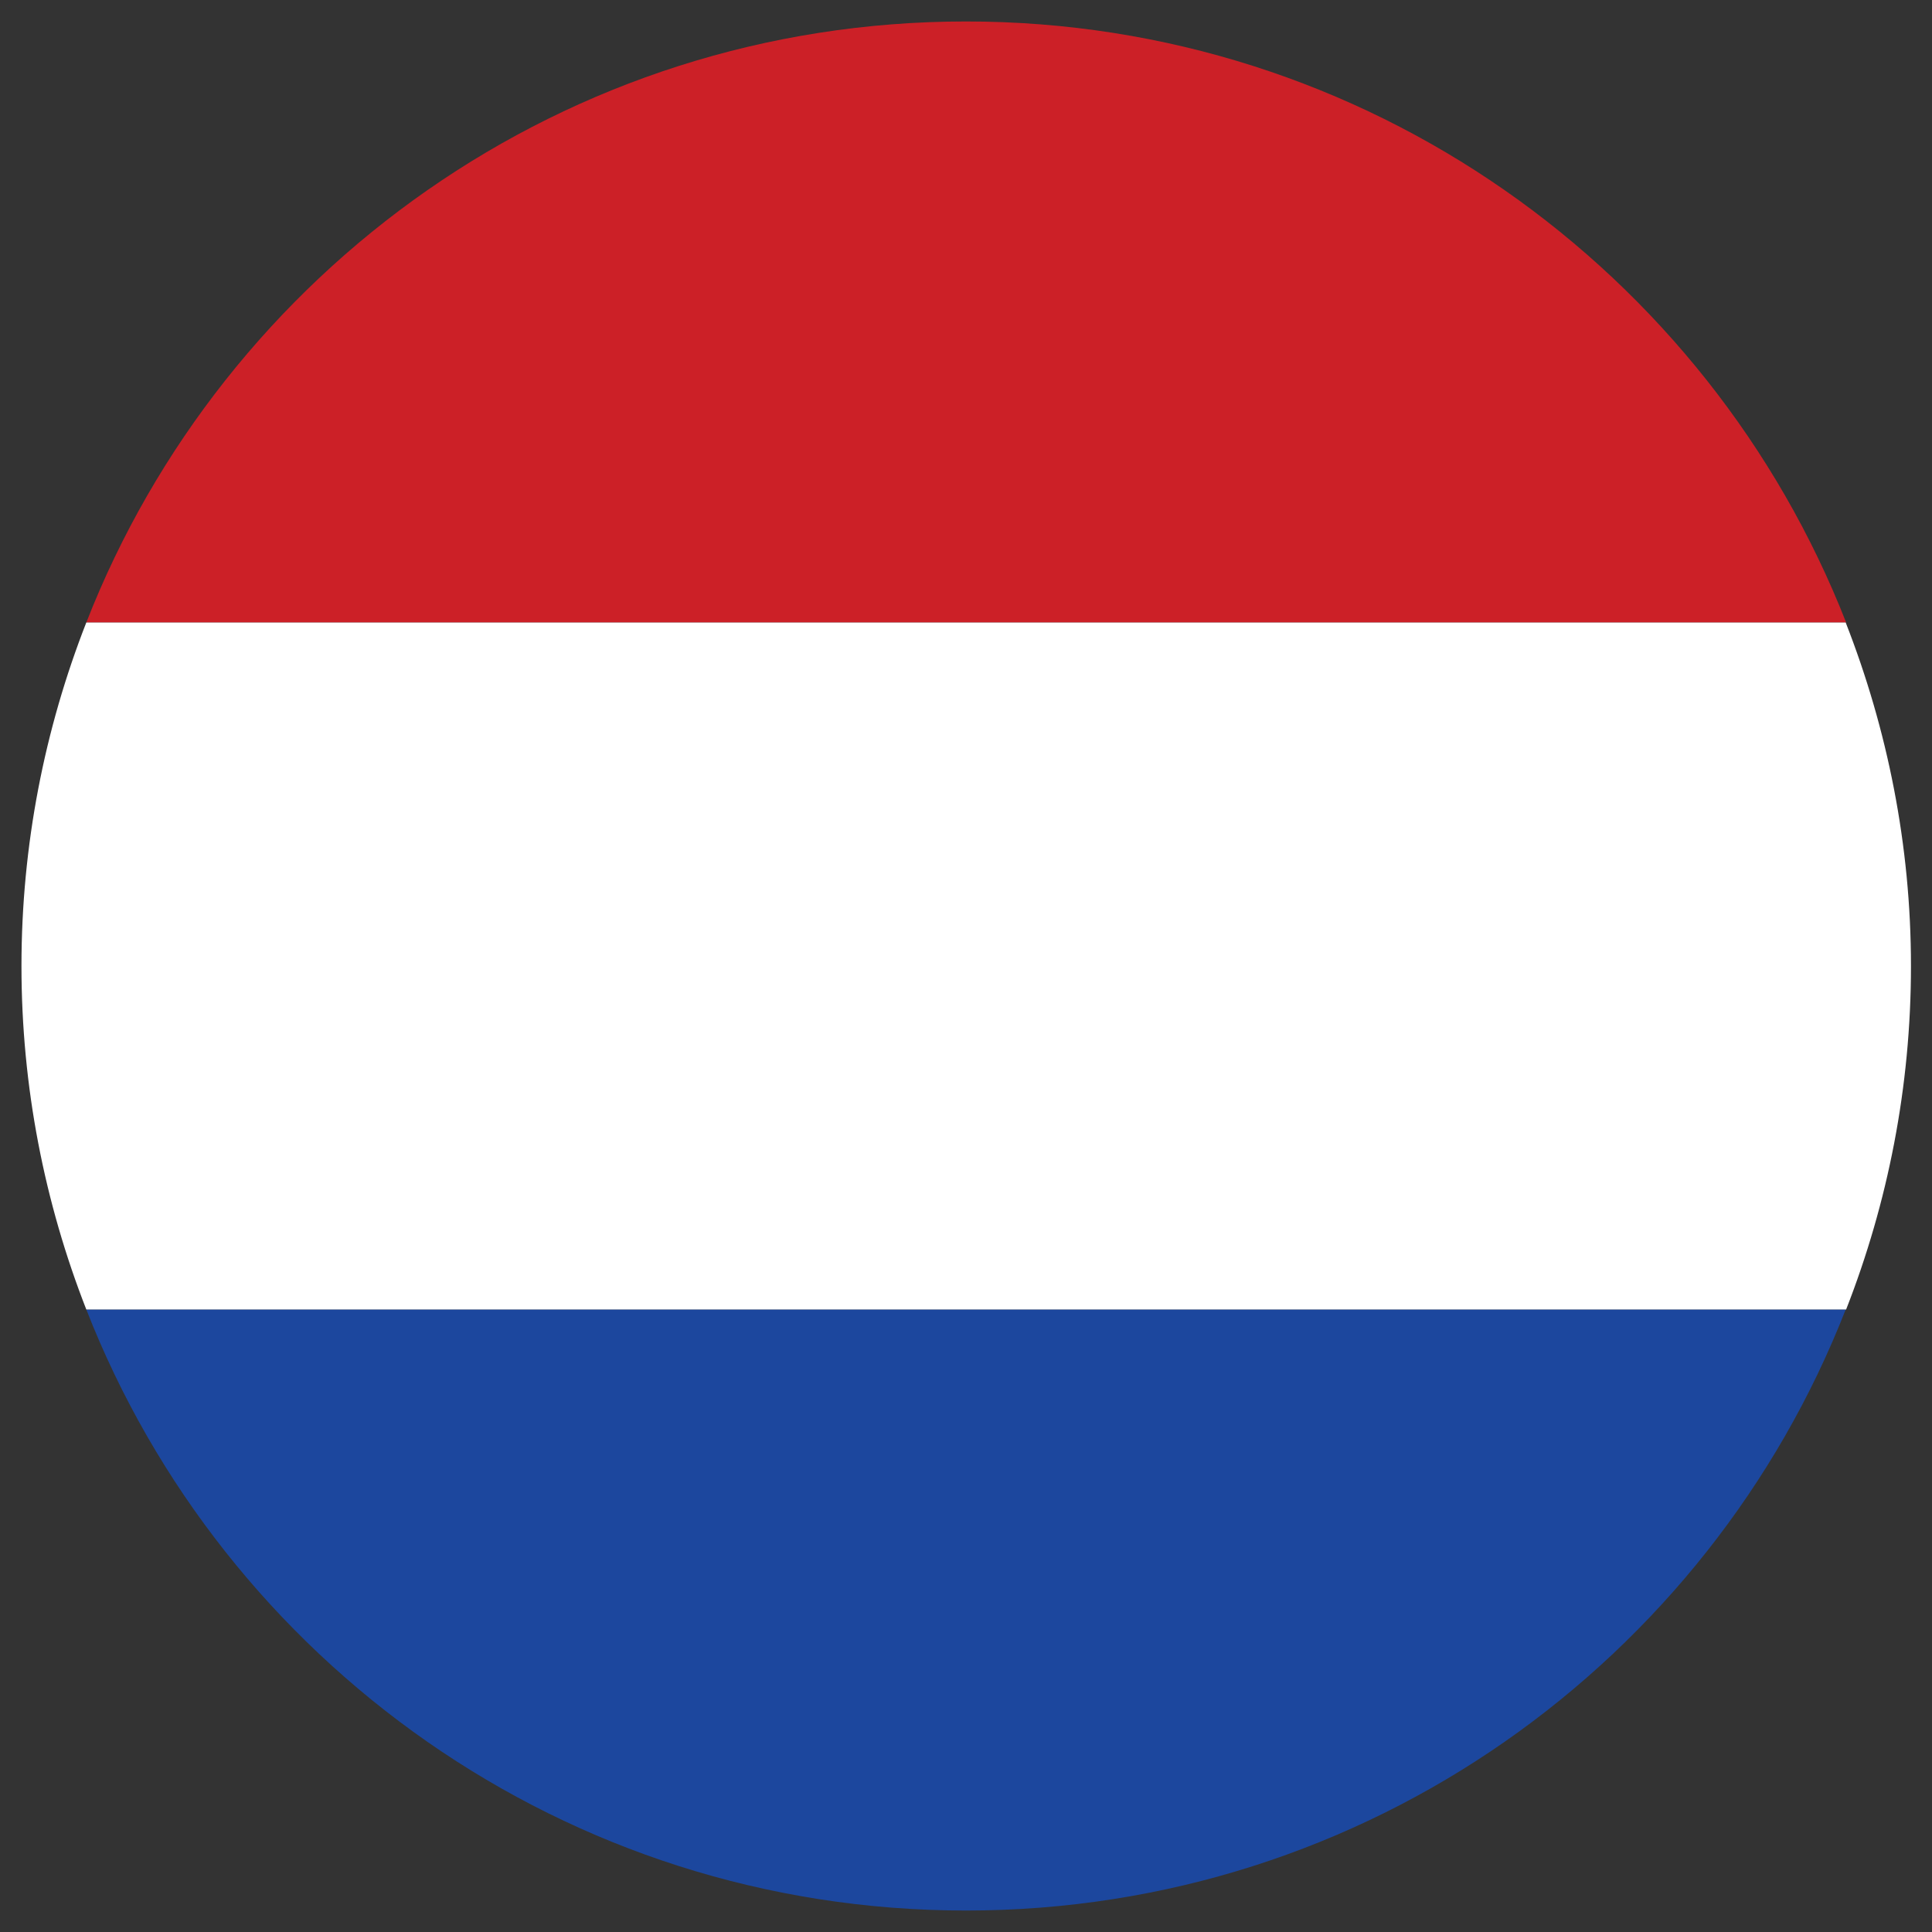 <?xml version="1.0" encoding="utf-8"?>

<svg version="1.1" id="Layer_1" xmlns="http://www.w3.org/2000/svg" xmlns:xlink="http://www.w3.org/1999/xlink" x="0px" y="0px"
	 viewBox="0 0 45 45" style="enable-background:new 0 0 45 45;" xml:space="preserve">
<rect x="0" y="0" width="45" height="45" fill="#333333" stroke="none"/>
<style type="text/css">
	.st0{fill:#CC2027;}
	.st1{fill:#1C479E;}
	.st2{fill:#FFFFFF;}
</style>
<path class="st0" d="M22.5,0.5c-9.33,0-17.29,5.81-20.49,14H43C39.79,6.31,31.83,0.5,22.5,0.5z"/>
<path class="st1" d="M22.5,44.5c9.33,0,17.29-5.81,20.49-14H2.01C5.21,38.69,13.17,44.5,22.5,44.5z"/>
<path class="st2" d="M42.99,14.5H2.01c-0.97,2.48-1.51,5.18-1.51,8s0.54,5.52,1.51,8H43c0.97-2.48,1.51-5.18,1.51-8
	S43.96,16.98,42.99,14.5z"/>
</svg>
